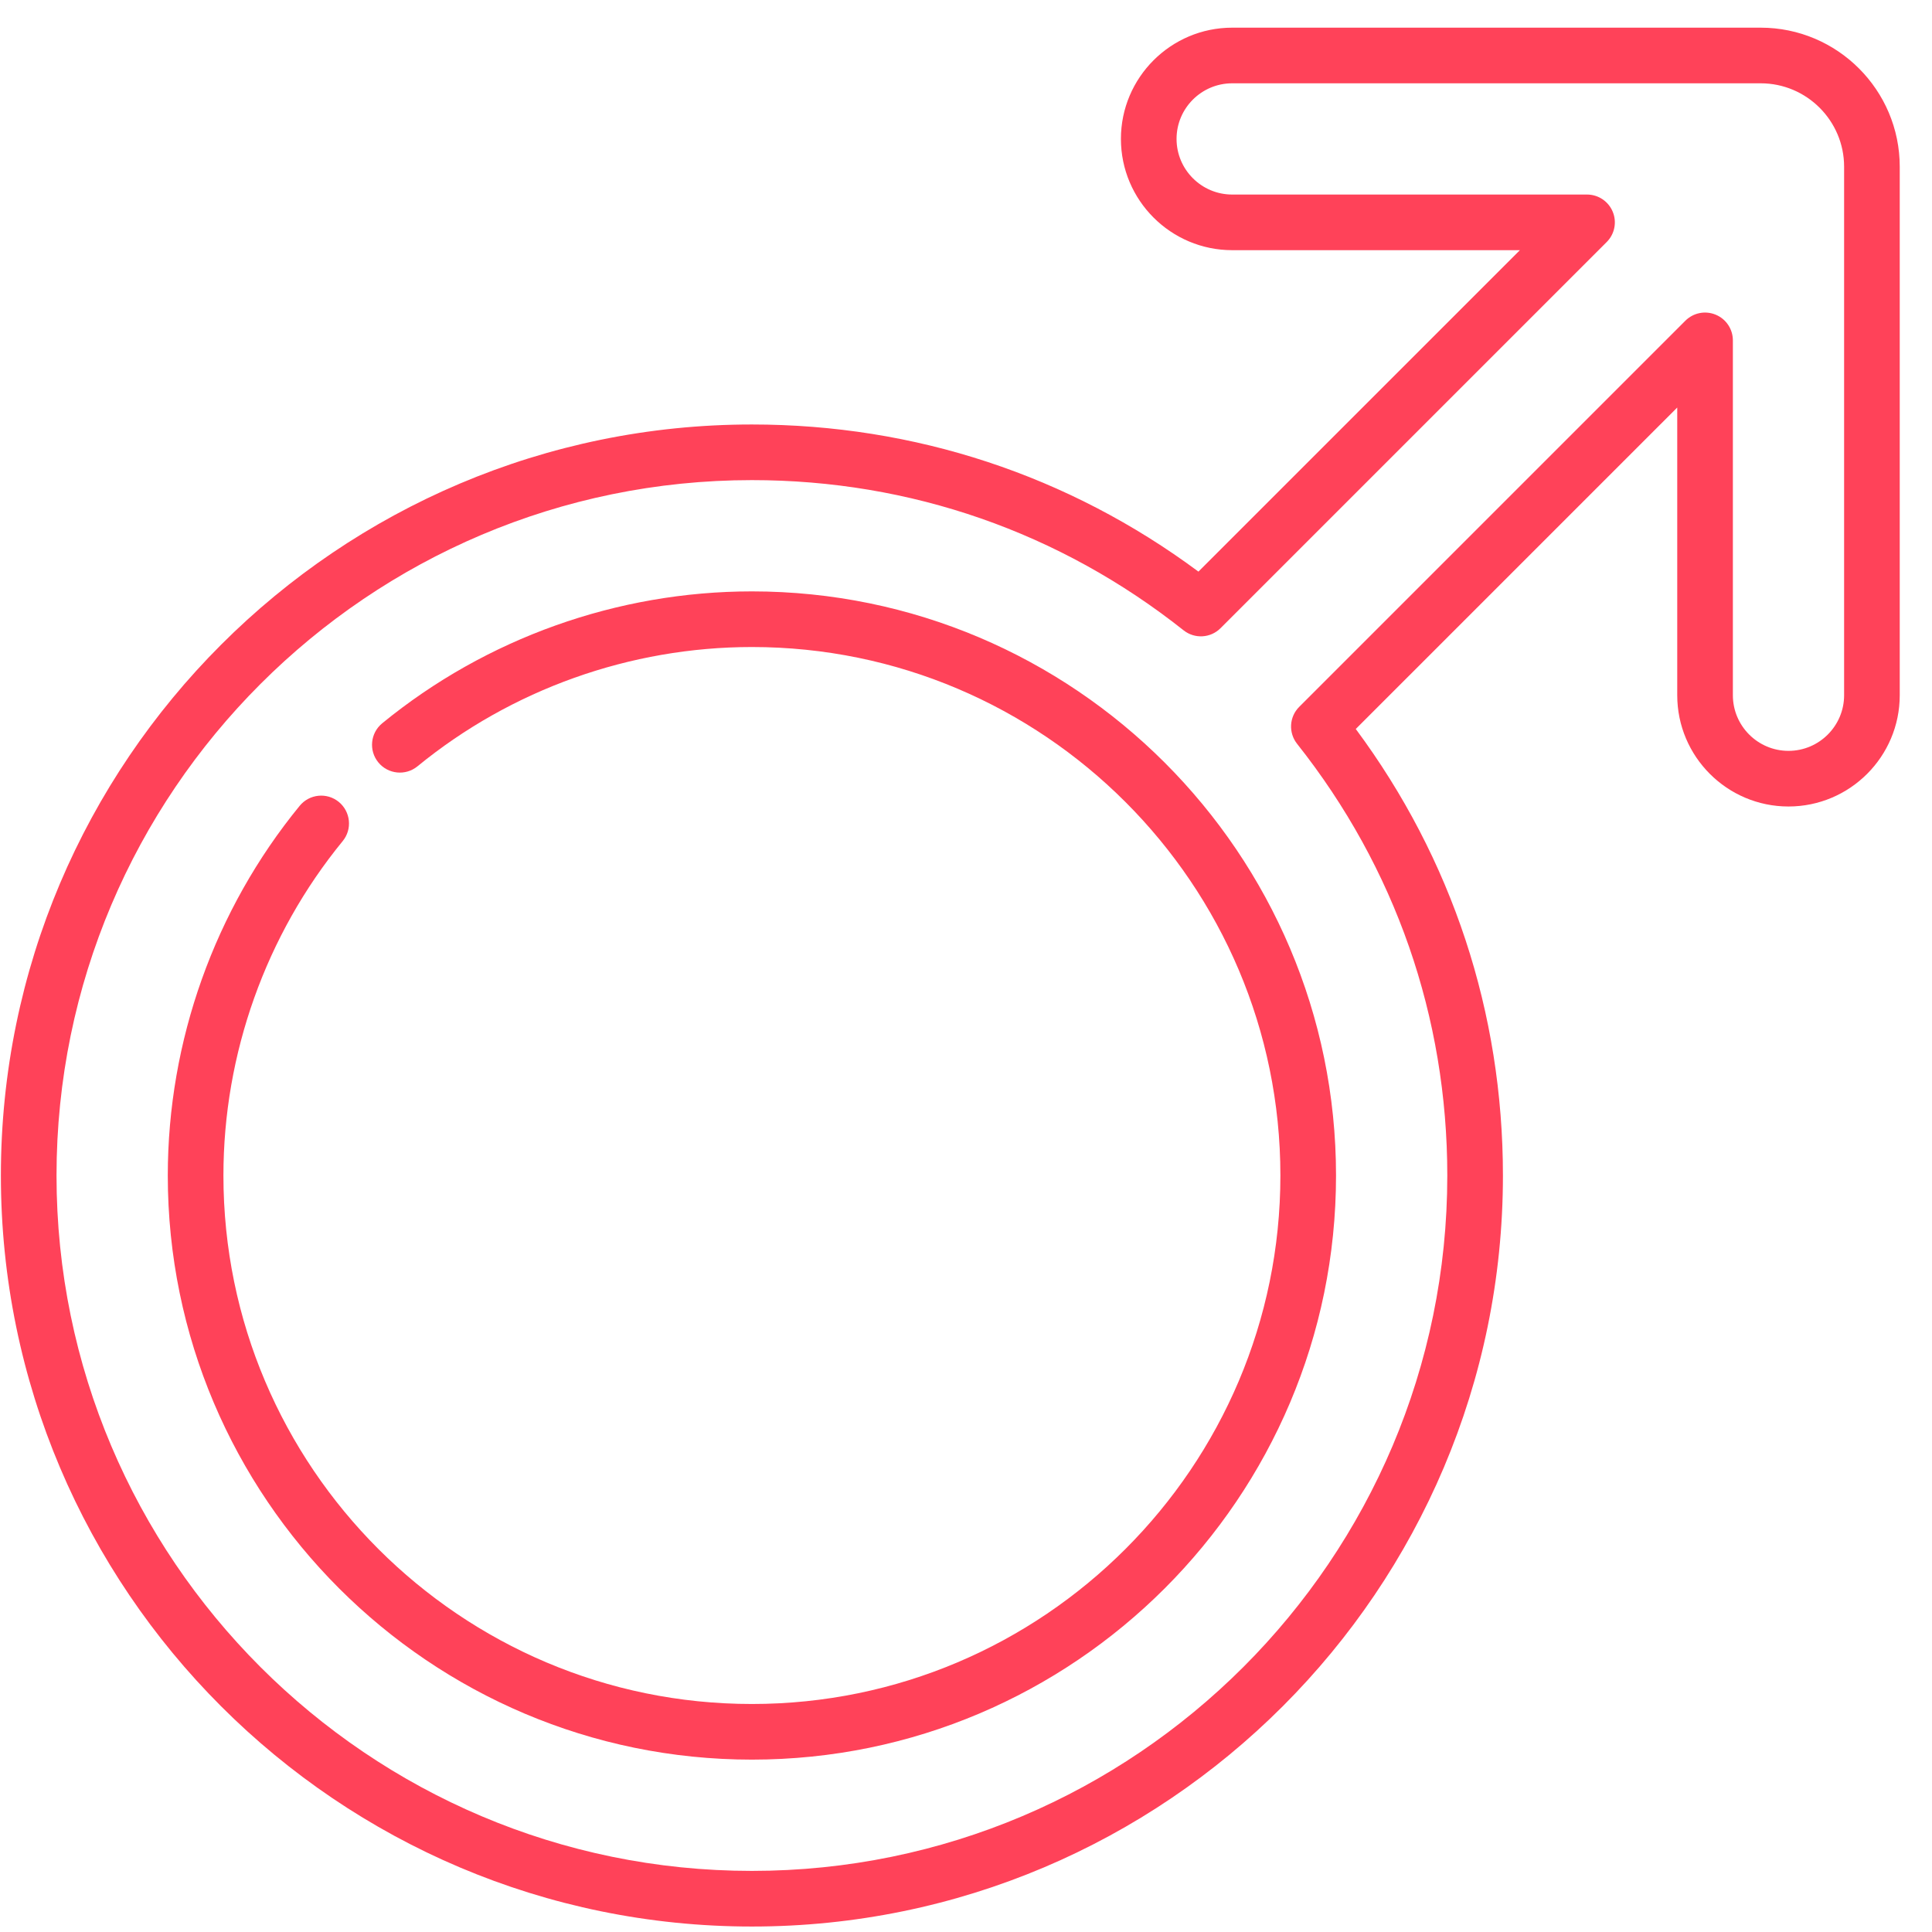 <svg width="59" height="59" viewBox="0 0 59 59" fill="none" xmlns="http://www.w3.org/2000/svg">
<path d="M53.768 0.845H37.629C35.755 0.845 34.231 2.369 34.231 4.242C34.231 6.116 35.755 7.64 37.629 7.64H46.415L36.598 17.456C32.633 14.514 27.935 12.963 22.962 12.963C10.316 12.963 0.027 23.252 0.027 35.898C0.027 48.544 10.316 58.833 22.962 58.833C35.608 58.833 45.897 48.544 45.897 35.898C45.897 30.925 44.346 26.227 41.403 22.262L51.22 12.445V21.231C51.22 23.105 52.744 24.629 54.617 24.629C56.491 24.629 58.015 23.105 58.015 21.231V5.092C58.015 2.75 56.11 0.845 53.768 0.845ZM56.316 21.231C56.316 22.168 55.554 22.93 54.617 22.93C53.681 22.93 52.919 22.168 52.919 21.231V10.395C52.919 10.051 52.712 9.741 52.394 9.61C52.077 9.478 51.712 9.551 51.468 9.794L39.675 21.587C39.37 21.892 39.343 22.377 39.611 22.715C42.611 26.5 44.198 31.058 44.198 35.898C44.198 47.608 34.671 57.134 22.962 57.134C11.252 57.134 1.726 47.608 1.726 35.898C1.726 24.189 11.252 14.662 22.962 14.662C27.801 14.662 32.36 16.248 36.145 19.249C36.483 19.517 36.968 19.489 37.273 19.184L49.066 7.391C49.309 7.148 49.382 6.783 49.25 6.466C49.119 6.148 48.809 5.941 48.465 5.941H37.629C36.692 5.941 35.93 5.179 35.93 4.242C35.93 3.306 36.692 2.544 37.629 2.544H53.768C55.173 2.544 56.316 3.687 56.316 5.092V21.231Z" fill="#FF4259"/>
<path d="M22.962 18.06C18.855 18.06 14.846 19.49 11.673 22.087C11.31 22.384 11.256 22.919 11.553 23.282C11.85 23.645 12.386 23.699 12.749 23.402C15.619 21.052 19.247 19.759 22.962 19.759C31.861 19.759 39.101 26.999 39.101 35.898C39.101 44.797 31.861 52.037 22.962 52.037C14.063 52.037 6.823 44.797 6.823 35.898C6.823 32.183 8.116 28.555 10.466 25.685C10.763 25.322 10.709 24.787 10.346 24.489C9.983 24.192 9.448 24.246 9.151 24.609C6.554 27.782 5.124 31.791 5.124 35.898C5.124 45.734 13.126 53.736 22.962 53.736C32.798 53.736 40.8 45.734 40.8 35.898C40.8 26.062 32.798 18.06 22.962 18.06Z" fill="#FF4259"/>
</svg>
